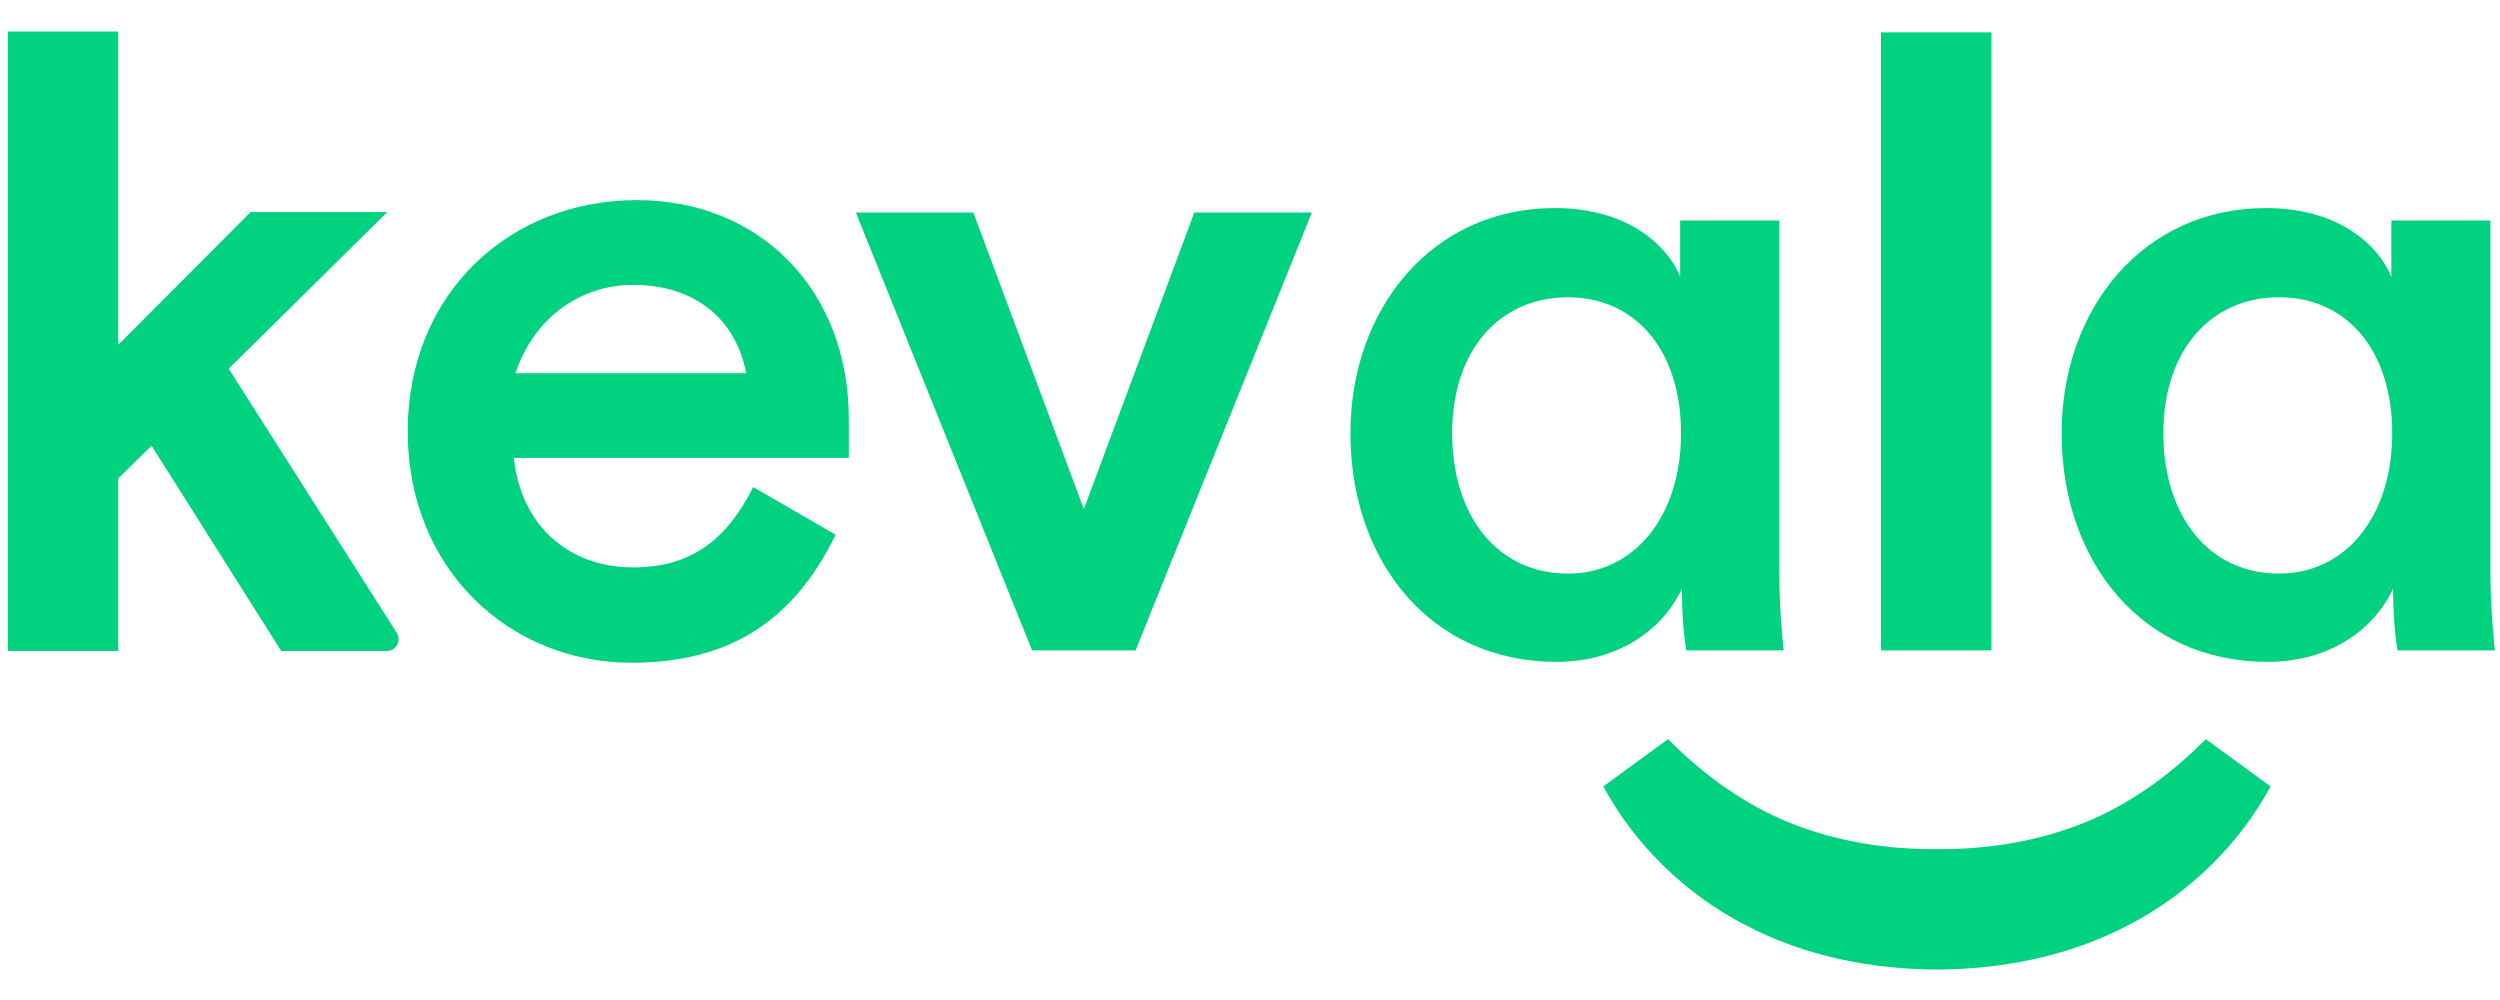 <svg width="140" height="56" viewBox="0 0 140 56" fill="none" xmlns="http://www.w3.org/2000/svg">
<path fill-rule="evenodd" clip-rule="evenodd" d="M127.15 44.037C125.433 47.237 122.624 50.024 119.253 51.772C115.889 53.564 112.098 54.277 108.469 54.296C104.839 54.277 101.047 53.564 97.684 51.772C94.314 50.024 91.505 47.237 89.787 44.037L93.412 41.392C95.499 43.495 97.78 45.1 100.315 46.112C102.846 47.115 105.611 47.574 108.469 47.553C111.326 47.574 114.091 47.115 116.621 46.112C119.156 45.1 121.439 43.495 123.525 41.392L127.15 44.037Z" fill="#00D27F"/>
<path fill-rule="evenodd" clip-rule="evenodd" d="M0.439 1.767V36.457H6.622V26.793L8.488 24.96L15.75 36.457H21.656C22.181 36.457 22.5 35.882 22.219 35.441L12.806 20.649L21.688 11.877H14.033L6.622 19.31V1.767H0.439Z" fill="#00D27F"/>
<path fill-rule="evenodd" clip-rule="evenodd" d="M41.788 20.898C41.198 17.833 38.89 15.955 35.452 15.955C32.212 15.955 29.756 18.13 28.872 20.898H41.788ZM22.832 24.161C22.832 16.399 28.578 11.207 35.648 11.207C42.622 11.207 47.533 16.301 47.533 23.469V25.645H28.775C29.166 29.402 31.818 31.775 35.453 31.775C38.743 31.775 40.707 30.193 42.18 27.276L46.796 29.945C44.389 34.89 40.707 37.114 35.355 37.114C28.578 37.114 22.832 31.923 22.832 24.161Z" fill="#00D27F"/>
<path fill-rule="evenodd" clip-rule="evenodd" d="M47.927 11.9H54.506L60.695 28.512L66.882 11.9H73.463L63.591 36.422H57.797L47.927 11.9Z" fill="#00D27F"/>
<path fill-rule="evenodd" clip-rule="evenodd" d="M87.802 32.122C91.534 32.122 94.138 28.908 94.138 24.261C94.138 19.613 91.583 16.647 87.802 16.647C83.972 16.647 81.32 19.613 81.32 24.261C81.32 28.858 83.824 32.122 87.802 32.122ZM87.164 37.065C80.141 37.065 75.624 31.478 75.624 24.261C75.624 17.288 80.191 11.652 87.066 11.652C91.289 11.652 93.45 13.878 94.089 15.509V12.346H99.638V32.022C99.638 34.001 99.834 35.928 99.883 36.422H94.431C94.334 35.879 94.186 34.593 94.186 32.962C93.106 35.286 90.601 37.065 87.164 37.065Z" fill="#00D27F"/>
<path fill-rule="evenodd" clip-rule="evenodd" d="M105.335 36.422H111.522V1.813H105.335V36.422Z" fill="#00D27F"/>
<path fill-rule="evenodd" clip-rule="evenodd" d="M127.63 32.122C131.362 32.122 133.965 28.908 133.965 24.261C133.965 19.613 131.411 16.647 127.63 16.647C123.8 16.647 121.148 19.613 121.148 24.261C121.148 28.858 123.652 32.122 127.63 32.122ZM126.991 37.065C119.969 37.065 115.451 31.478 115.451 24.261C115.451 17.288 120.019 11.652 126.893 11.652C131.116 11.652 133.278 13.878 133.916 15.509V12.346H139.464V32.022C139.464 34.001 139.662 35.928 139.711 36.422H134.259C134.16 35.879 134.014 34.593 134.014 32.962C132.934 35.286 130.428 37.065 126.991 37.065Z" fill="#00D27F"/>
</svg>
